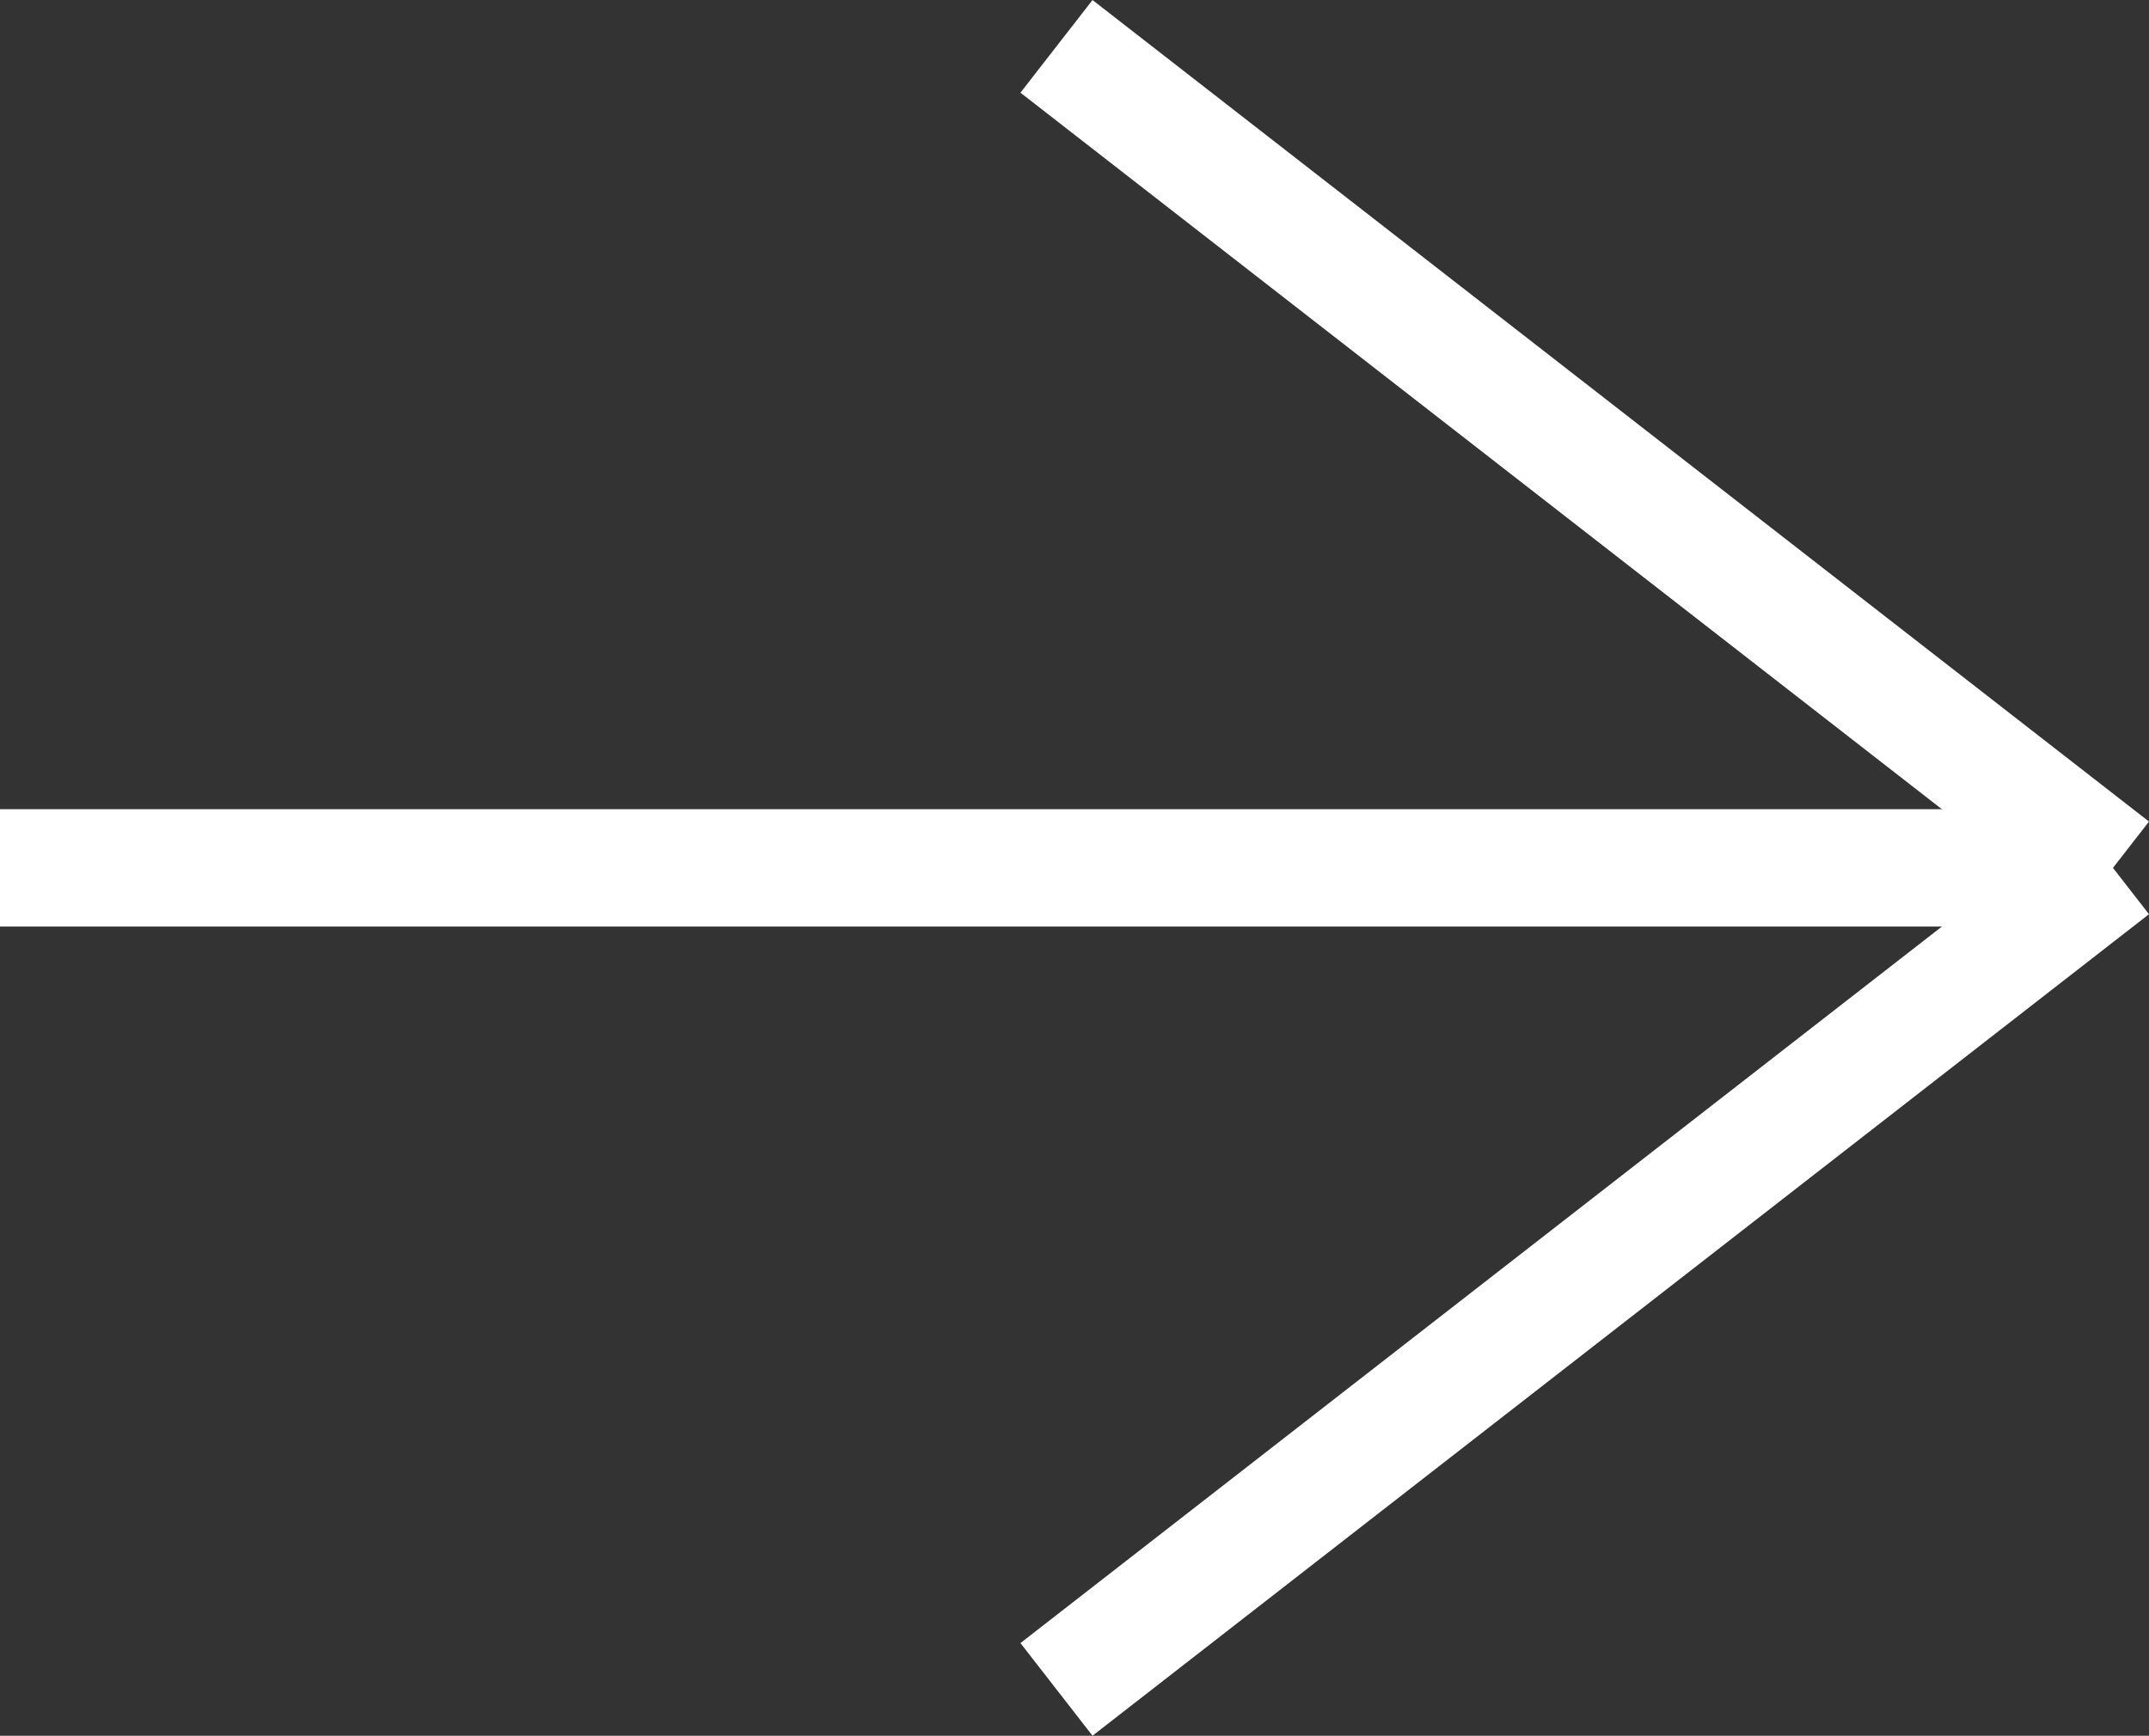 <svg xmlns="http://www.w3.org/2000/svg" width="18.307" height="14.79" viewBox="0 0 18.307 14.79">
  <rect x="0" y="0" width="18.307" height="14.79" fill="#333333" stroke="none"/>
  <g id="Group_74" data-name="Group 74" transform="translate(-1198.5 -12.105)">
    <line id="Line_6" data-name="Line 6" x2="18" transform="translate(1198.5 19.5)" fill="none" stroke="#fff" stroke-width="1"/>
    <line id="Line_7" data-name="Line 7" x2="9" y2="7" transform="translate(1207.5 12.5)" fill="none" stroke="#fff" stroke-width="1"/>
    <line id="Line_8" data-name="Line 8" y1="7" x2="9" transform="translate(1207.5 19.5)" fill="none" stroke="#fff" stroke-width="1"/>
  </g>
</svg>
